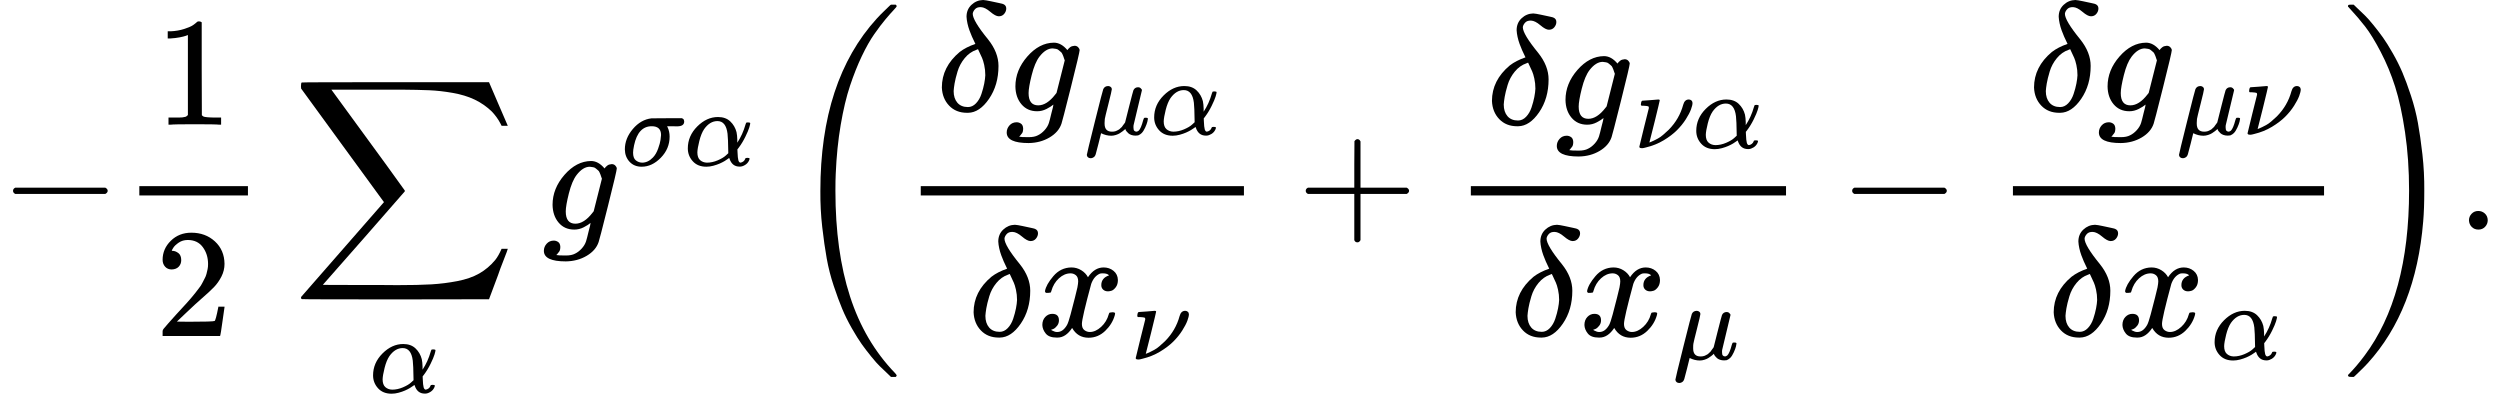 <svg version="1.1" style="vertical-align: -2.619ex;" xmlns="http://www.w3.org/2000/svg" width="16112.6px" height="2637.5px"   viewBox="0 -1479.7 16112.6 2637.5" xmlns:xlink="http://www.w3.org/1999/xlink"><defs><path id="MJX-433-TEX-N-2212" d="M84 237T84 250T98 270H679Q694 262 694 250T679 230H98Q84 237 84 250Z"></path><path id="MJX-433-TEX-N-31" d="M213 578L200 573Q186 568 160 563T102 556H83V602H102Q149 604 189 617T245 641T273 663Q275 666 285 666Q294 666 302 660V361L303 61Q310 54 315 52T339 48T401 46H427V0H416Q395 3 257 3Q121 3 100 0H88V46H114Q136 46 152 46T177 47T193 50T201 52T207 57T213 61V578Z"></path><path id="MJX-433-TEX-N-32" d="M109 429Q82 429 66 447T50 491Q50 562 103 614T235 666Q326 666 387 610T449 465Q449 422 429 383T381 315T301 241Q265 210 201 149L142 93L218 92Q375 92 385 97Q392 99 409 186V189H449V186Q448 183 436 95T421 3V0H50V19V31Q50 38 56 46T86 81Q115 113 136 137Q145 147 170 174T204 211T233 244T261 278T284 308T305 340T320 369T333 401T340 431T343 464Q343 527 309 573T212 619Q179 619 154 602T119 569T109 550Q109 549 114 549Q132 549 151 535T170 489Q170 464 154 447T109 429Z"></path><path id="MJX-433-TEX-LO-2211" d="M60 948Q63 950 665 950H1267L1325 815Q1384 677 1388 669H1348L1341 683Q1320 724 1285 761Q1235 809 1174 838T1033 881T882 898T699 902H574H543H251L259 891Q722 258 724 252Q725 250 724 246Q721 243 460 -56L196 -356Q196 -357 407 -357Q459 -357 548 -357T676 -358Q812 -358 896 -353T1063 -332T1204 -283T1307 -196Q1328 -170 1348 -124H1388Q1388 -125 1381 -145T1356 -210T1325 -294L1267 -449L666 -450Q64 -450 61 -448Q55 -446 55 -439Q55 -437 57 -433L590 177Q590 178 557 222T452 366T322 544L56 909L55 924Q55 945 60 948Z"></path><path id="MJX-433-TEX-I-1D6FC" d="M34 156Q34 270 120 356T309 442Q379 442 421 402T478 304Q484 275 485 237V208Q534 282 560 374Q564 388 566 390T582 393Q603 393 603 385Q603 376 594 346T558 261T497 161L486 147L487 123Q489 67 495 47T514 26Q528 28 540 37T557 60Q559 67 562 68T577 70Q597 70 597 62Q597 56 591 43Q579 19 556 5T512 -10H505Q438 -10 414 62L411 69L400 61Q390 53 370 41T325 18T267 -2T203 -11Q124 -11 79 39T34 156ZM208 26Q257 26 306 47T379 90L403 112Q401 255 396 290Q382 405 304 405Q235 405 183 332Q156 292 139 224T121 120Q121 71 146 49T208 26Z"></path><path id="MJX-433-TEX-I-1D454" d="M311 43Q296 30 267 15T206 0Q143 0 105 45T66 160Q66 265 143 353T314 442Q361 442 401 394L404 398Q406 401 409 404T418 412T431 419T447 422Q461 422 470 413T480 394Q480 379 423 152T363 -80Q345 -134 286 -169T151 -205Q10 -205 10 -137Q10 -111 28 -91T74 -71Q89 -71 102 -80T116 -111Q116 -121 114 -130T107 -144T99 -154T92 -162L90 -164H91Q101 -167 151 -167Q189 -167 211 -155Q234 -144 254 -122T282 -75Q288 -56 298 -13Q311 35 311 43ZM384 328L380 339Q377 350 375 354T369 368T359 382T346 393T328 402T306 405Q262 405 221 352Q191 313 171 233T151 117Q151 38 213 38Q269 38 323 108L331 118L384 328Z"></path><path id="MJX-433-TEX-I-1D70E" d="M184 -11Q116 -11 74 34T31 147Q31 247 104 333T274 430Q275 431 414 431H552Q553 430 555 429T559 427T562 425T565 422T567 420T569 416T570 412T571 407T572 401Q572 357 507 357Q500 357 490 357T476 358H416L421 348Q439 310 439 263Q439 153 359 71T184 -11ZM361 278Q361 358 276 358Q152 358 115 184Q114 180 114 178Q106 141 106 117Q106 67 131 47T188 26Q242 26 287 73Q316 103 334 153T356 233T361 278Z"></path><path id="MJX-433-TEX-S3-28" d="M701 -940Q701 -943 695 -949H664Q662 -947 636 -922T591 -879T537 -818T475 -737T412 -636T350 -511T295 -362T250 -186T221 17T209 251Q209 962 573 1361Q596 1386 616 1405T649 1437T664 1450H695Q701 1444 701 1441Q701 1436 681 1415T629 1356T557 1261T476 1118T400 927T340 675T308 359Q306 321 306 250Q306 -139 400 -430T690 -924Q701 -936 701 -940Z"></path><path id="MJX-433-TEX-I-1D6FF" d="M195 609Q195 656 227 686T302 717Q319 716 351 709T407 697T433 690Q451 682 451 662Q451 644 438 628T403 612Q382 612 348 641T288 671T249 657T235 628Q235 584 334 463Q401 379 401 292Q401 169 340 80T205 -10H198Q127 -10 83 36T36 153Q36 286 151 382Q191 413 252 434Q252 435 245 449T230 481T214 521T201 566T195 609ZM112 130Q112 83 136 55T204 27Q233 27 256 51T291 111T309 178T316 232Q316 267 309 298T295 344T269 400L259 396Q215 381 183 342T137 256T118 179T112 130Z"></path><path id="MJX-433-TEX-I-1D707" d="M58 -216Q44 -216 34 -208T23 -186Q23 -176 96 116T173 414Q186 442 219 442Q231 441 239 435T249 423T251 413Q251 401 220 279T187 142Q185 131 185 107V99Q185 26 252 26Q261 26 270 27T287 31T302 38T315 45T327 55T338 65T348 77T356 88T365 100L372 110L408 253Q444 395 448 404Q461 431 491 431Q504 431 512 424T523 412T525 402L449 84Q448 79 448 68Q448 43 455 35T476 26Q485 27 496 35Q517 55 537 131Q543 151 547 152Q549 153 557 153H561Q580 153 580 144Q580 138 575 117T555 63T523 13Q510 0 491 -8Q483 -10 467 -10Q446 -10 429 -4T402 11T385 29T376 44T374 51L368 45Q362 39 350 30T324 12T288 -4T246 -11Q199 -11 153 12L129 -85Q108 -167 104 -180T92 -202Q76 -216 58 -216Z"></path><path id="MJX-433-TEX-I-1D465" d="M52 289Q59 331 106 386T222 442Q257 442 286 424T329 379Q371 442 430 442Q467 442 494 420T522 361Q522 332 508 314T481 292T458 288Q439 288 427 299T415 328Q415 374 465 391Q454 404 425 404Q412 404 406 402Q368 386 350 336Q290 115 290 78Q290 50 306 38T341 26Q378 26 414 59T463 140Q466 150 469 151T485 153H489Q504 153 504 145Q504 144 502 134Q486 77 440 33T333 -11Q263 -11 227 52Q186 -10 133 -10H127Q78 -10 57 16T35 71Q35 103 54 123T99 143Q142 143 142 101Q142 81 130 66T107 46T94 41L91 40Q91 39 97 36T113 29T132 26Q168 26 194 71Q203 87 217 139T245 247T261 313Q266 340 266 352Q266 380 251 392T217 404Q177 404 142 372T93 290Q91 281 88 280T72 278H58Q52 284 52 289Z"></path><path id="MJX-433-TEX-I-1D708" d="M74 431Q75 431 146 436T219 442Q231 442 231 434Q231 428 185 241L137 51H140L150 55Q161 59 177 67T214 86T261 119T312 165Q410 264 445 394Q458 442 496 442Q509 442 519 434T530 411Q530 390 516 352T469 262T388 162T267 70T106 5Q81 -2 71 -2Q66 -2 59 -1T51 1Q45 5 45 11Q45 13 88 188L132 364Q133 377 125 380T86 385H65Q59 391 59 393T61 412Q65 431 74 431Z"></path><path id="MJX-433-TEX-N-2B" d="M56 237T56 250T70 270H369V420L370 570Q380 583 389 583Q402 583 409 568V270H707Q722 262 722 250T707 230H409V-68Q401 -82 391 -82H389H387Q375 -82 369 -68V230H70Q56 237 56 250Z"></path><path id="MJX-433-TEX-S3-29" d="M34 1438Q34 1446 37 1448T50 1450H56H71Q73 1448 99 1423T144 1380T198 1319T260 1238T323 1137T385 1013T440 864T485 688T514 485T526 251Q526 134 519 53Q472 -519 162 -860Q139 -885 119 -904T86 -936T71 -949H56Q43 -949 39 -947T34 -937Q88 -883 140 -813Q428 -430 428 251Q428 453 402 628T338 922T245 1146T145 1309T46 1425Q44 1427 42 1429T39 1433T36 1436L34 1438Z"></path><path id="MJX-433-TEX-N-2E" d="M78 60Q78 84 95 102T138 120Q162 120 180 104T199 61Q199 36 182 18T139 0T96 17T78 60Z"></path></defs><g stroke="currentColor" fill="currentColor" stroke-width="0" transform="scale(1,-1)"><g ><g ><use  xlink:href="#MJX-433-TEX-N-2212"></use></g><g  transform="translate(778,0)"><g ><g  transform="translate(220,676)"><use  xlink:href="#MJX-433-TEX-N-31"></use></g><g  transform="translate(220,-686)"><use  xlink:href="#MJX-433-TEX-N-32"></use></g><rect width="700" height="60" x="120" y="220"></rect></g></g><g  transform="translate(1884.7,0)"><g ><use  xlink:href="#MJX-433-TEX-LO-2211"></use></g><g  transform="translate(495.7,-1050) scale(0.707)" ><g ><use  xlink:href="#MJX-433-TEX-I-1D6FC"></use></g></g></g><g  transform="translate(3495.3,0)"><g ><use  xlink:href="#MJX-433-TEX-I-1D454"></use></g><g  transform="translate(510,413) scale(0.707)" ><g ><use  xlink:href="#MJX-433-TEX-I-1D70E"></use></g><g  transform="translate(571,0)"><use  xlink:href="#MJX-433-TEX-I-1D6FC"></use></g></g></g><g  transform="translate(5078.3,0)"><g  transform="translate(0 -0.5)"><use  xlink:href="#MJX-433-TEX-S3-28"></use></g><g  transform="translate(736,0)"><g ><g  transform="translate(220,762.7)"><g ><use  xlink:href="#MJX-433-TEX-I-1D6FF"></use></g><g  transform="translate(444,0)"><g ><use  xlink:href="#MJX-433-TEX-I-1D454"></use></g><g  transform="translate(510,-150) scale(0.707)" ><g ><use  xlink:href="#MJX-433-TEX-I-1D707"></use></g><g  transform="translate(603,0)"><use  xlink:href="#MJX-433-TEX-I-1D6FC"></use></g></g></g></g><g  transform="translate(424.6,-686)"><g ><use  xlink:href="#MJX-433-TEX-I-1D6FF"></use></g><g  transform="translate(444,0)"><g ><use  xlink:href="#MJX-433-TEX-I-1D465"></use></g><g  transform="translate(605,-150) scale(0.707)" ><g ><use  xlink:href="#MJX-433-TEX-I-1D708"></use></g></g></g></g><rect width="2082.9" height="60" x="120" y="220"></rect></g></g><g  transform="translate(3281.2,0)"><use  xlink:href="#MJX-433-TEX-N-2B"></use></g><g  transform="translate(4281.4,0)"><g ><g  transform="translate(220,676)"><g ><use  xlink:href="#MJX-433-TEX-I-1D6FF"></use></g><g  transform="translate(444,0)"><g ><use  xlink:href="#MJX-433-TEX-I-1D454"></use></g><g  transform="translate(510,-150) scale(0.707)" ><g ><use  xlink:href="#MJX-433-TEX-I-1D708"></use></g><g  transform="translate(530,0)"><use  xlink:href="#MJX-433-TEX-I-1D6FC"></use></g></g></g></g><g  transform="translate(373,-686)"><g ><use  xlink:href="#MJX-433-TEX-I-1D6FF"></use></g><g  transform="translate(444,0)"><g ><use  xlink:href="#MJX-433-TEX-I-1D465"></use></g><g  transform="translate(605,-150) scale(0.707)" ><g ><use  xlink:href="#MJX-433-TEX-I-1D707"></use></g></g></g></g><rect width="2031.3" height="60" x="120" y="220"></rect></g></g><g  transform="translate(6774.9,0)"><use  xlink:href="#MJX-433-TEX-N-2212"></use></g><g  transform="translate(7775.1,0)"><g ><g  transform="translate(220,762.7)"><g ><use  xlink:href="#MJX-433-TEX-I-1D6FF"></use></g><g  transform="translate(444,0)"><g ><use  xlink:href="#MJX-433-TEX-I-1D454"></use></g><g  transform="translate(510,-150) scale(0.707)" ><g ><use  xlink:href="#MJX-433-TEX-I-1D707"></use></g><g  transform="translate(603,0)"><use  xlink:href="#MJX-433-TEX-I-1D708"></use></g></g></g></g><g  transform="translate(346.8,-686)"><g ><use  xlink:href="#MJX-433-TEX-I-1D6FF"></use></g><g  transform="translate(444,0)"><g ><use  xlink:href="#MJX-433-TEX-I-1D465"></use></g><g  transform="translate(605,-150) scale(0.707)" ><g ><use  xlink:href="#MJX-433-TEX-I-1D6FC"></use></g></g></g></g><rect width="2005.2" height="60" x="120" y="220"></rect></g></g><g  transform="translate(10020.3,0) translate(0 -0.5)"><use  xlink:href="#MJX-433-TEX-S3-29"></use></g></g><g  transform="translate(15834.6,0)"><use  xlink:href="#MJX-433-TEX-N-2E"></use></g></g></g></svg>